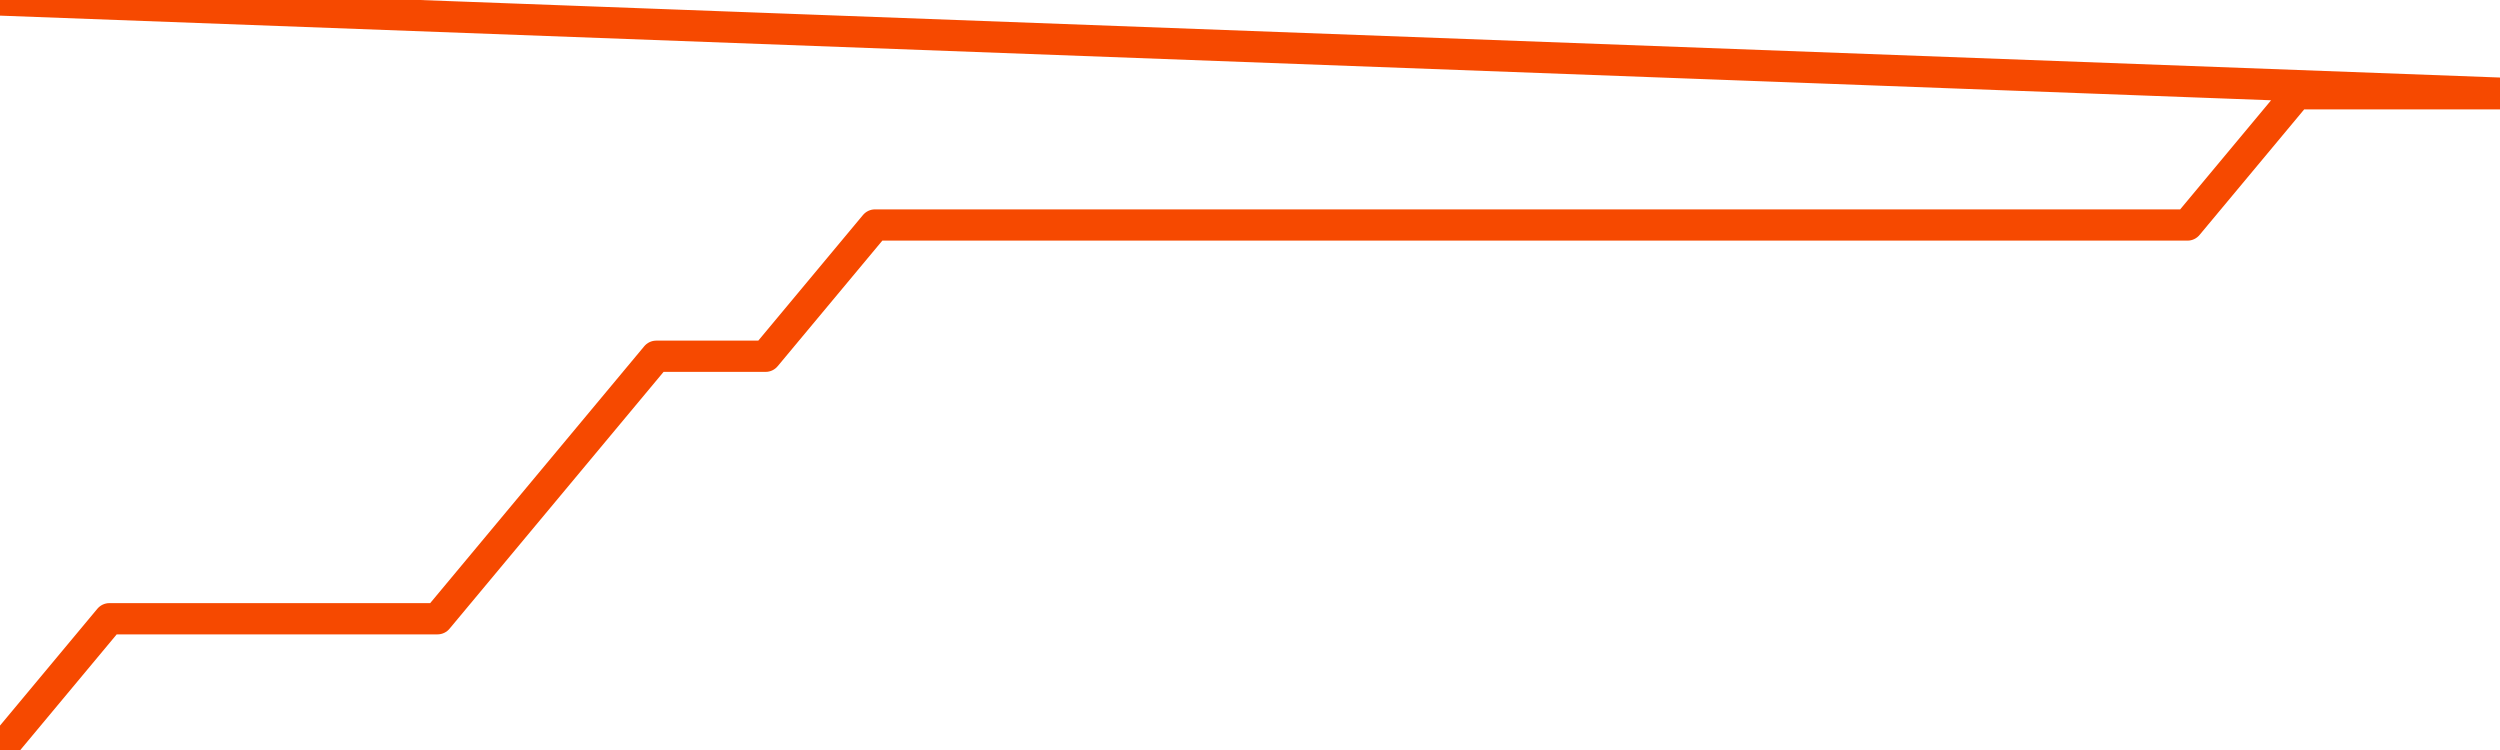       <svg
        version="1.1"
        xmlns="http://www.w3.org/2000/svg"
        width="80"
        height="24"
        viewBox="0 0 80 24">
        <path
          fill="url(#gradient)"
          fill-opacity="0.56"
          stroke="none"
          d="M 0,26 0.0,24.0 3.5,19.8 7.0,19.8 10.5,19.8 14.0,19.8 17.5,15.6 21.0,11.4 24.5,11.4 28.0,7.2 31.5,7.2 35.0,7.2 38.5,7.2 42.0,7.2 45.5,7.2 49.0,7.2 52.5,7.2 56.0,7.2 59.5,7.2 63.0,7.2 66.5,7.2 70.0,7.2 73.5,3.0 77.0,3.0 80.5,3.0 82,26 Z"
        />
        <path
          fill="none"
          stroke="#F64900"
          stroke-width="1"
          stroke-linejoin="round"
          stroke-linecap="round"
          d="M 0.0,24.0 3.5,19.8 7.0,19.8 10.5,19.8 14.0,19.8 17.5,15.6 21.0,11.4 24.5,11.4 28.0,7.2 31.5,7.2 35.0,7.2 38.5,7.2 42.0,7.2 45.5,7.2 49.0,7.2 52.5,7.2 56.0,7.2 59.5,7.2 63.0,7.2 66.5,7.2 70.0,7.2 73.5,3.0 77.0,3.0 80.5,3.0.join(' ') }"
        />
      </svg>
